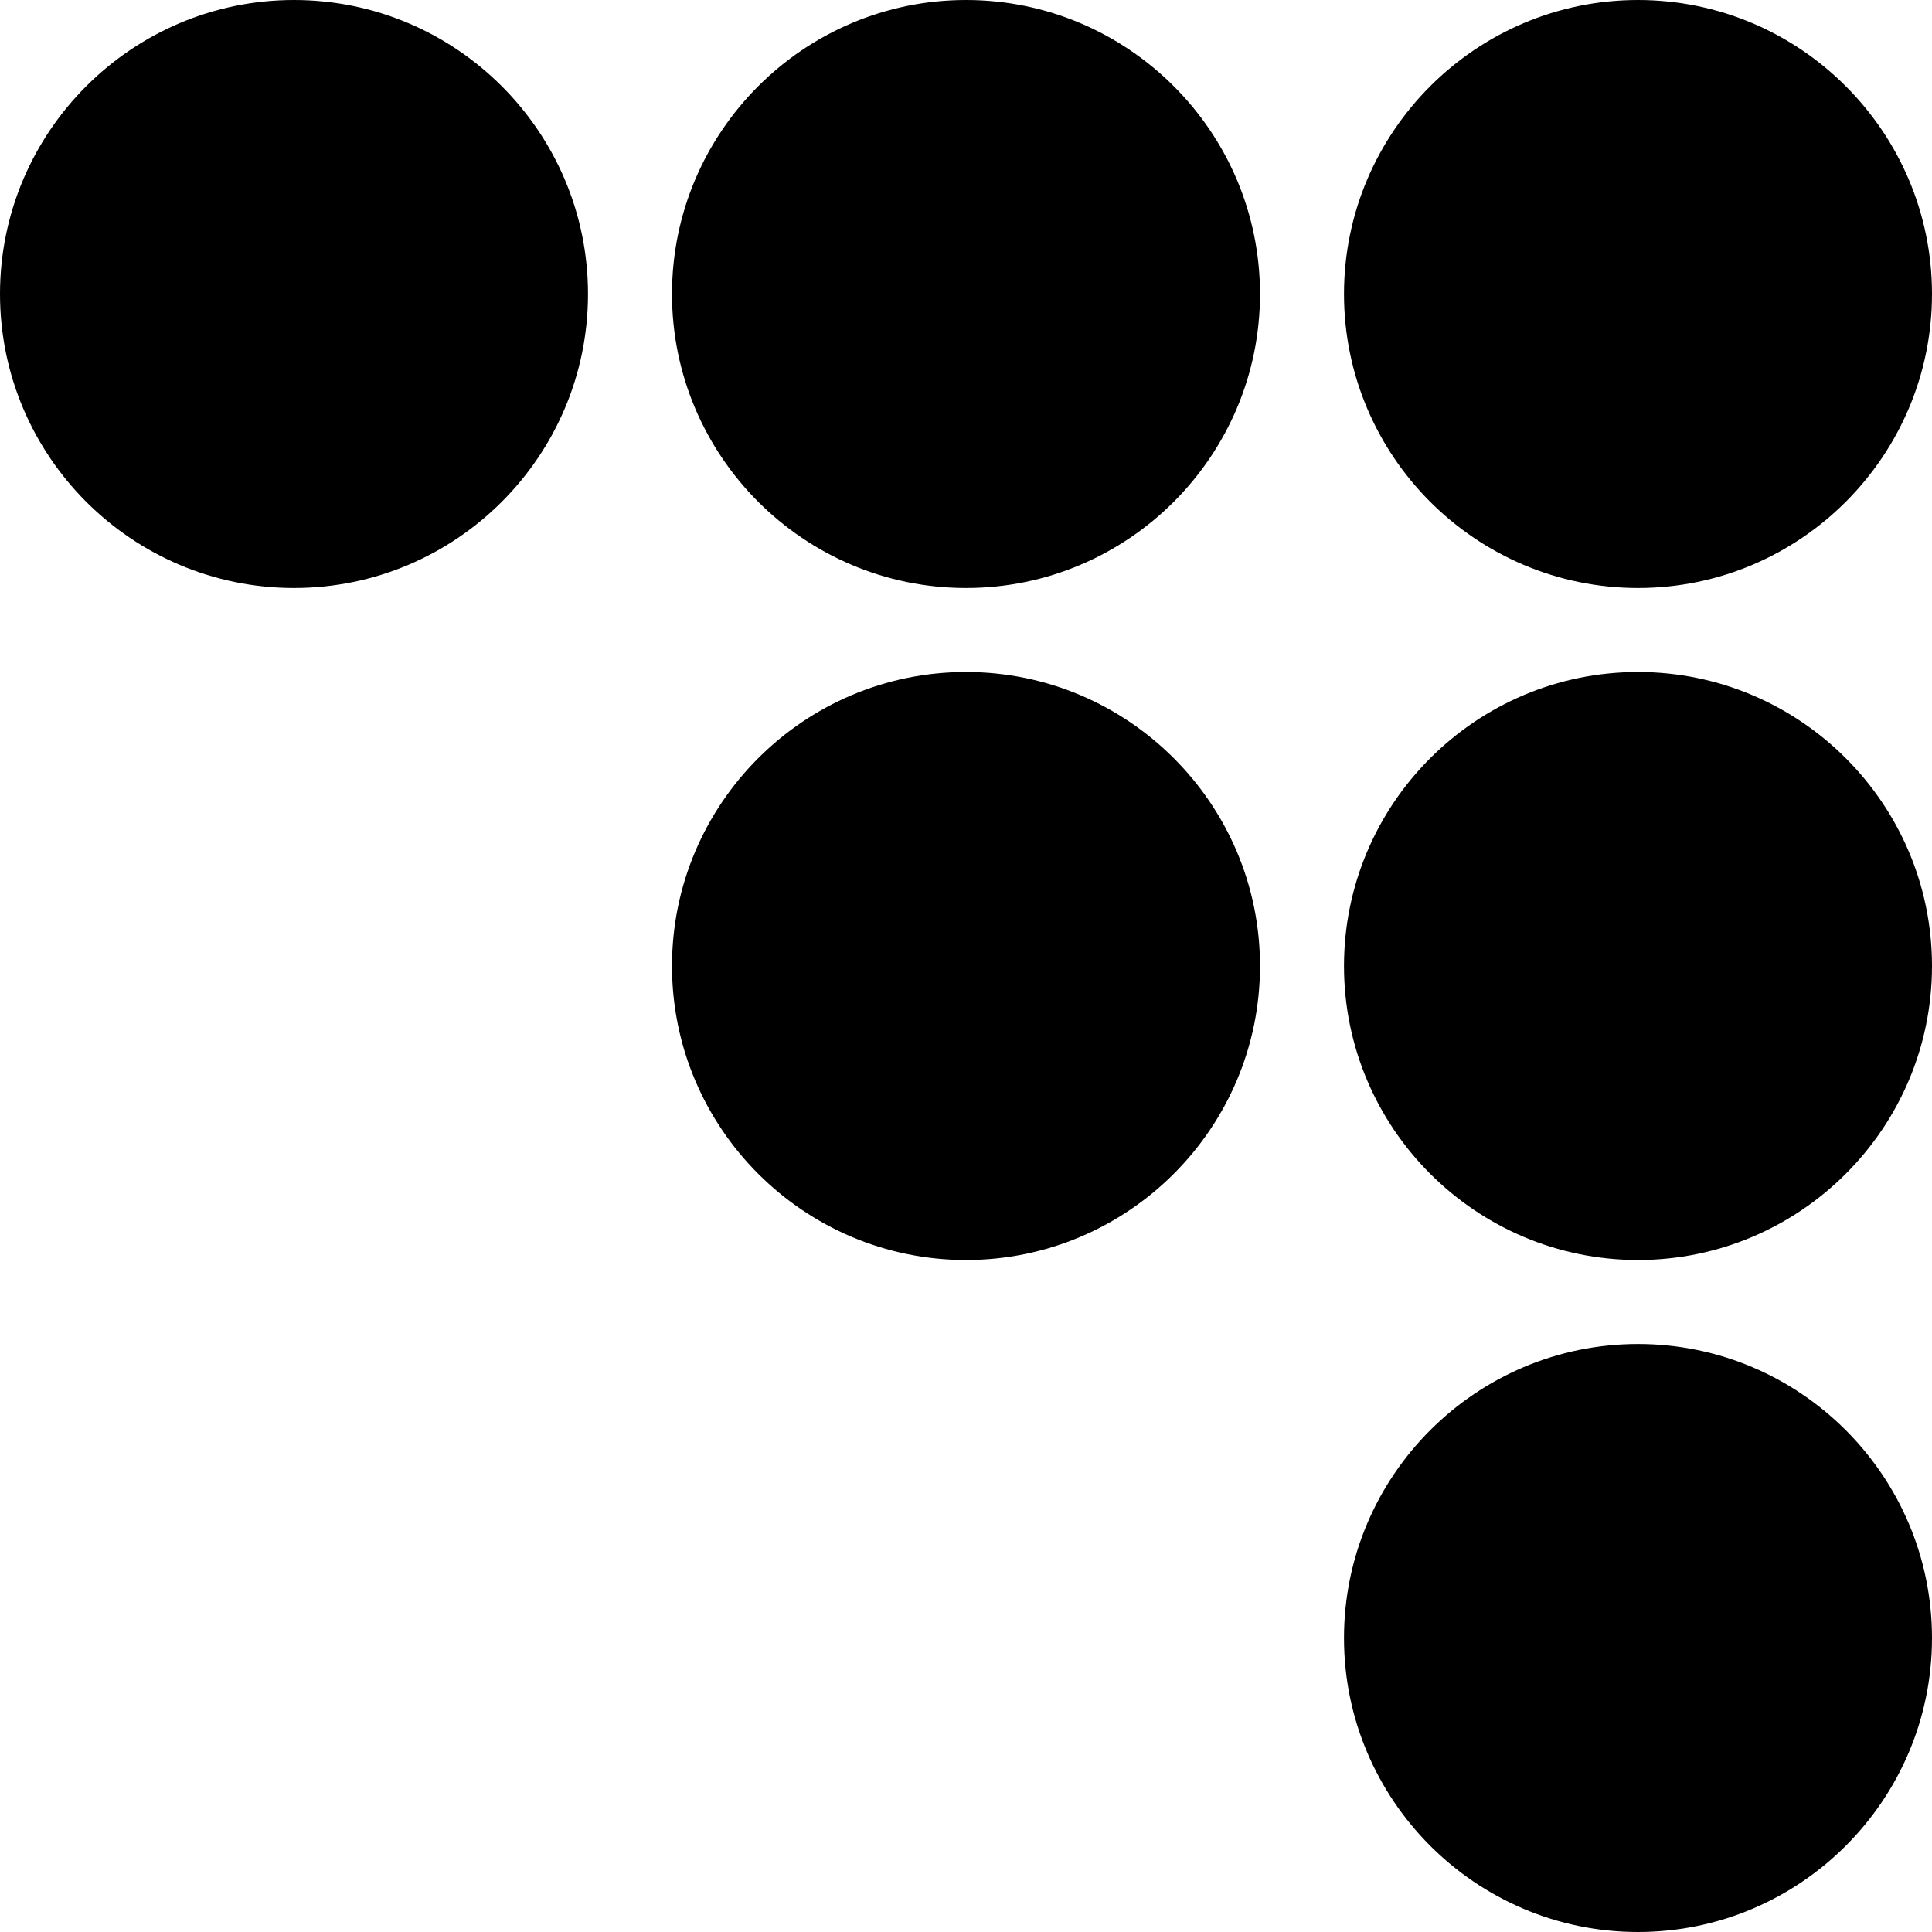 <svg id="Layer_1" xmlns="http://www.w3.org/2000/svg" x="0" y="0" viewBox="0 0 460 460"><g><g id="XMLID_41_"><g><path style="fill:hsl(13, 79.0%, 54.9%);" d="M390,10c33.096,0,60,26.895,60,60s-26.904,60-60,60s-60-26.895-60-60S356.904,10,390,10z"/><path style="fill:hsl(13, 79.0%, 54.9%);" d="M390,170c33.096,0,60,26.895,60,60c0,33.096-26.904,60-60,60s-60-26.904-60-60 C330,196.895,356.904,170,390,170z"/><path style="fill:hsl(13, 79.0%, 54.9%);" d="M390,330c33.096,0,60,26.904,60,60s-26.904,60-60,60s-60-26.904-60-60S356.904,330,390,330z"/><path style="fill:hsl(13, 79.0%, 54.9%);" d="M230,10c33.096,0,60,26.895,60,60s-26.904,60-60,60c-33.106,0-60-26.895-60-60S196.894,10,230,10z "/><path style="fill:hsl(13, 79.0%, 54.9%);" d="M230,170c33.096,0,60,26.895,60,60c0,33.096-26.904,60-60,60c-33.106,0-60-26.904-60-60 C170,196.895,196.894,170,230,170z"/><path style="fill:hsl(13, 79.0%, 54.9%);" d="M70,10c33.105,0,60,26.895,60,60s-26.895,60-60,60c-33.106,0-60-26.895-60-60S36.894,10,70,10z"/></g><g><path style="fill:hsl(162, 5.8%, 14.5%);" d="M390,140c38.598,0,70-31.402,70-70S428.598,0,390,0s-70,31.402-70,70S351.402,140,390,140z M390,20c27.57,0,50,22.43,50,50s-22.43,50-50,50s-50-22.43-50-50S362.43,20,390,20z"/><path style="fill:hsl(162, 5.8%, 14.5%);" d="M390,160c-38.598,0-70,31.402-70,70s31.402,70,70,70s70-31.402,70-70S428.598,160,390,160z M390,280c-27.57,0-50-22.43-50-50s22.43-50,50-50s50,22.43,50,50S417.57,280,390,280z"/><path style="fill:hsl(162, 5.8%, 14.5%);" d="M390,320c-38.598,0-70,31.402-70,70s31.402,70,70,70s70-31.402,70-70S428.598,320,390,320z M390,440c-27.57,0-50-22.43-50-50s22.43-50,50-50s50,22.43,50,50S417.57,440,390,440z"/><path style="fill:hsl(162, 5.8%, 14.5%);" d="M230,160c-38.598,0-70,31.402-70,70s31.402,70,70,70s70-31.402,70-70S268.598,160,230,160z M230,280c-27.57,0-50-22.43-50-50s22.43-50,50-50s50,22.43,50,50S257.57,280,230,280z"/><path style="fill:hsl(162, 5.8%, 14.5%);" d="M230,0c-38.598,0-70,31.402-70,70s31.402,70,70,70s70-31.402,70-70S268.598,0,230,0z M230,120 c-27.57,0-50-22.43-50-50s22.43-50,50-50s50,22.43,50,50S257.57,120,230,120z"/><path style="fill:hsl(162, 5.8%, 14.5%);" d="M70,0C31.402,0,0,31.402,0,70s31.402,70,70,70s70-31.402,70-70S108.598,0,70,0z M70,120 c-27.57,0-50-22.43-50-50s22.43-50,50-50s50,22.43,50,50S97.57,120,70,120z"/></g></g></g></svg>